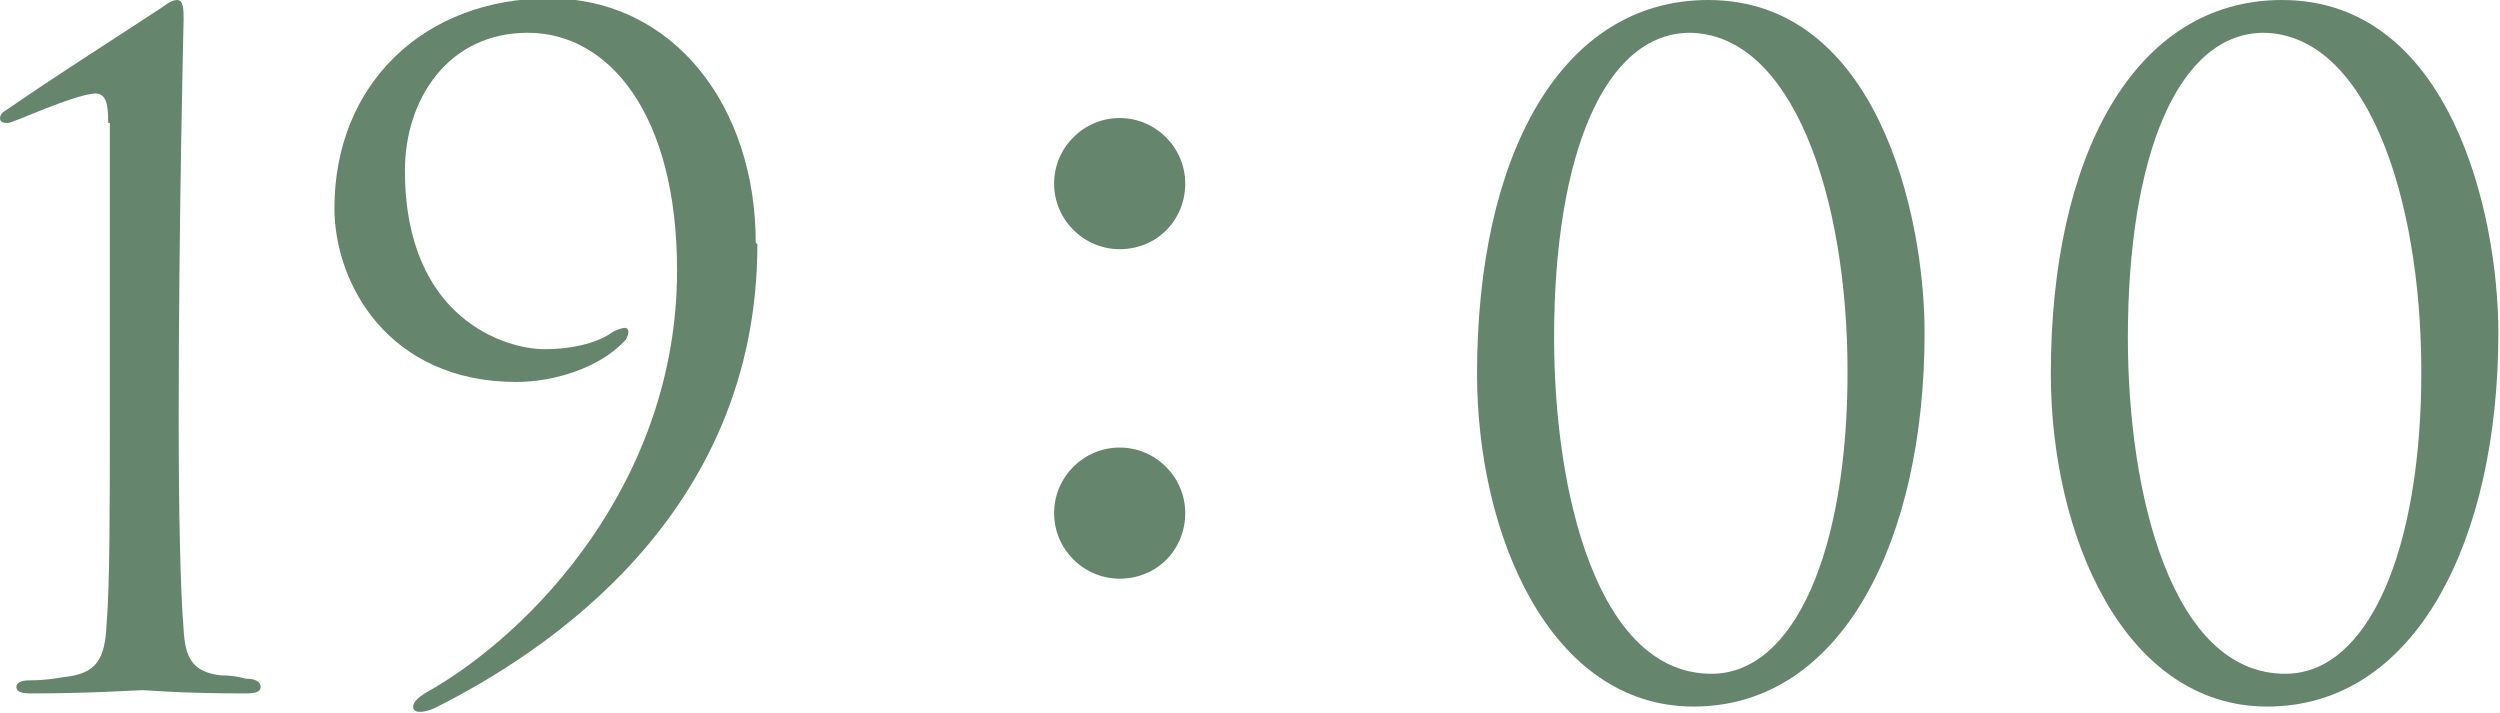 <?xml version="1.0" encoding="UTF-8"?><svg id="_レイヤー_2" xmlns="http://www.w3.org/2000/svg" viewBox="0 0 15.25 4.35"><defs><style>.cls-1{fill:#65866d;}</style></defs><g id="_要素"><path class="cls-1" d="M.66.75c0-.11-.01-.18-.08-.18C.44.58.08.75.05.75c-.02,0-.05,0-.05-.03,0-.02.02-.04.04-.05C.39.43.6.3.95.07c.05-.03.09-.07.13-.07.04,0,.04.06.04.12,0,.02-.03,1.19-.03,2.44,0,.55.01,1.04.03,1.28.01.17.05.26.23.28.07,0,.11.01.15.02.06,0,.09.02.09.05,0,.03-.03.04-.09.04-.41,0-.6-.02-.63-.02s-.32.02-.68.02c-.06,0-.09-.01-.09-.04,0-.02.02-.04.08-.04.09,0,.15-.01.21-.02.2-.02.25-.11.26-.32.02-.24.02-.7.02-1.25V.75Z"/><path class="cls-1" d="M4.62,1.49c0,1.65-1.29,2.49-1.97,2.83-.02.01-.13.05-.13-.01,0-.03.04-.06.07-.08.65-.36,1.54-1.29,1.54-2.58,0-.96-.42-1.45-.91-1.45s-.75.41-.75.84c0,.91.62,1.09.85,1.09.2,0,.34-.05.41-.1.03-.02.07-.03.08-.03.04,0,.02.06,0,.08-.16.17-.44.25-.66.25-.78,0-1.11-.6-1.11-1.06,0-.76.55-1.28,1.31-1.28s1.26.66,1.26,1.49Z"/><path class="cls-1" d="M6.83,1.52c-.22,0-.4-.18-.4-.4s.18-.4.4-.4.4.18.4.4-.17.4-.4.4ZM6.83,3.53c-.22,0-.4-.18-.4-.4s.18-.4.4-.4.4.18.4.4-.17.4-.4.4Z"/><path class="cls-1" d="M10.33,4.31c-.87,0-1.32-1.04-1.32-2.03,0-1.33.51-2.28,1.41-2.28,1.03,0,1.32,1.31,1.32,2.03,0,1.26-.5,2.28-1.41,2.28ZM10.31.2c-.52,0-.83.74-.83,1.86,0,.96.27,2.05.96,2.05.51,0,.83-.76.83-1.84s-.34-2.07-.97-2.07Z"/><path class="cls-1" d="M13.83,4.31c-.87,0-1.32-1.04-1.32-2.03,0-1.33.51-2.28,1.41-2.28,1.03,0,1.32,1.31,1.32,2.03,0,1.26-.5,2.28-1.41,2.28ZM13.81.2c-.52,0-.83.74-.83,1.86,0,.96.27,2.05.96,2.05.51,0,.83-.76.83-1.84s-.34-2.07-.97-2.07Z"/></g></svg>